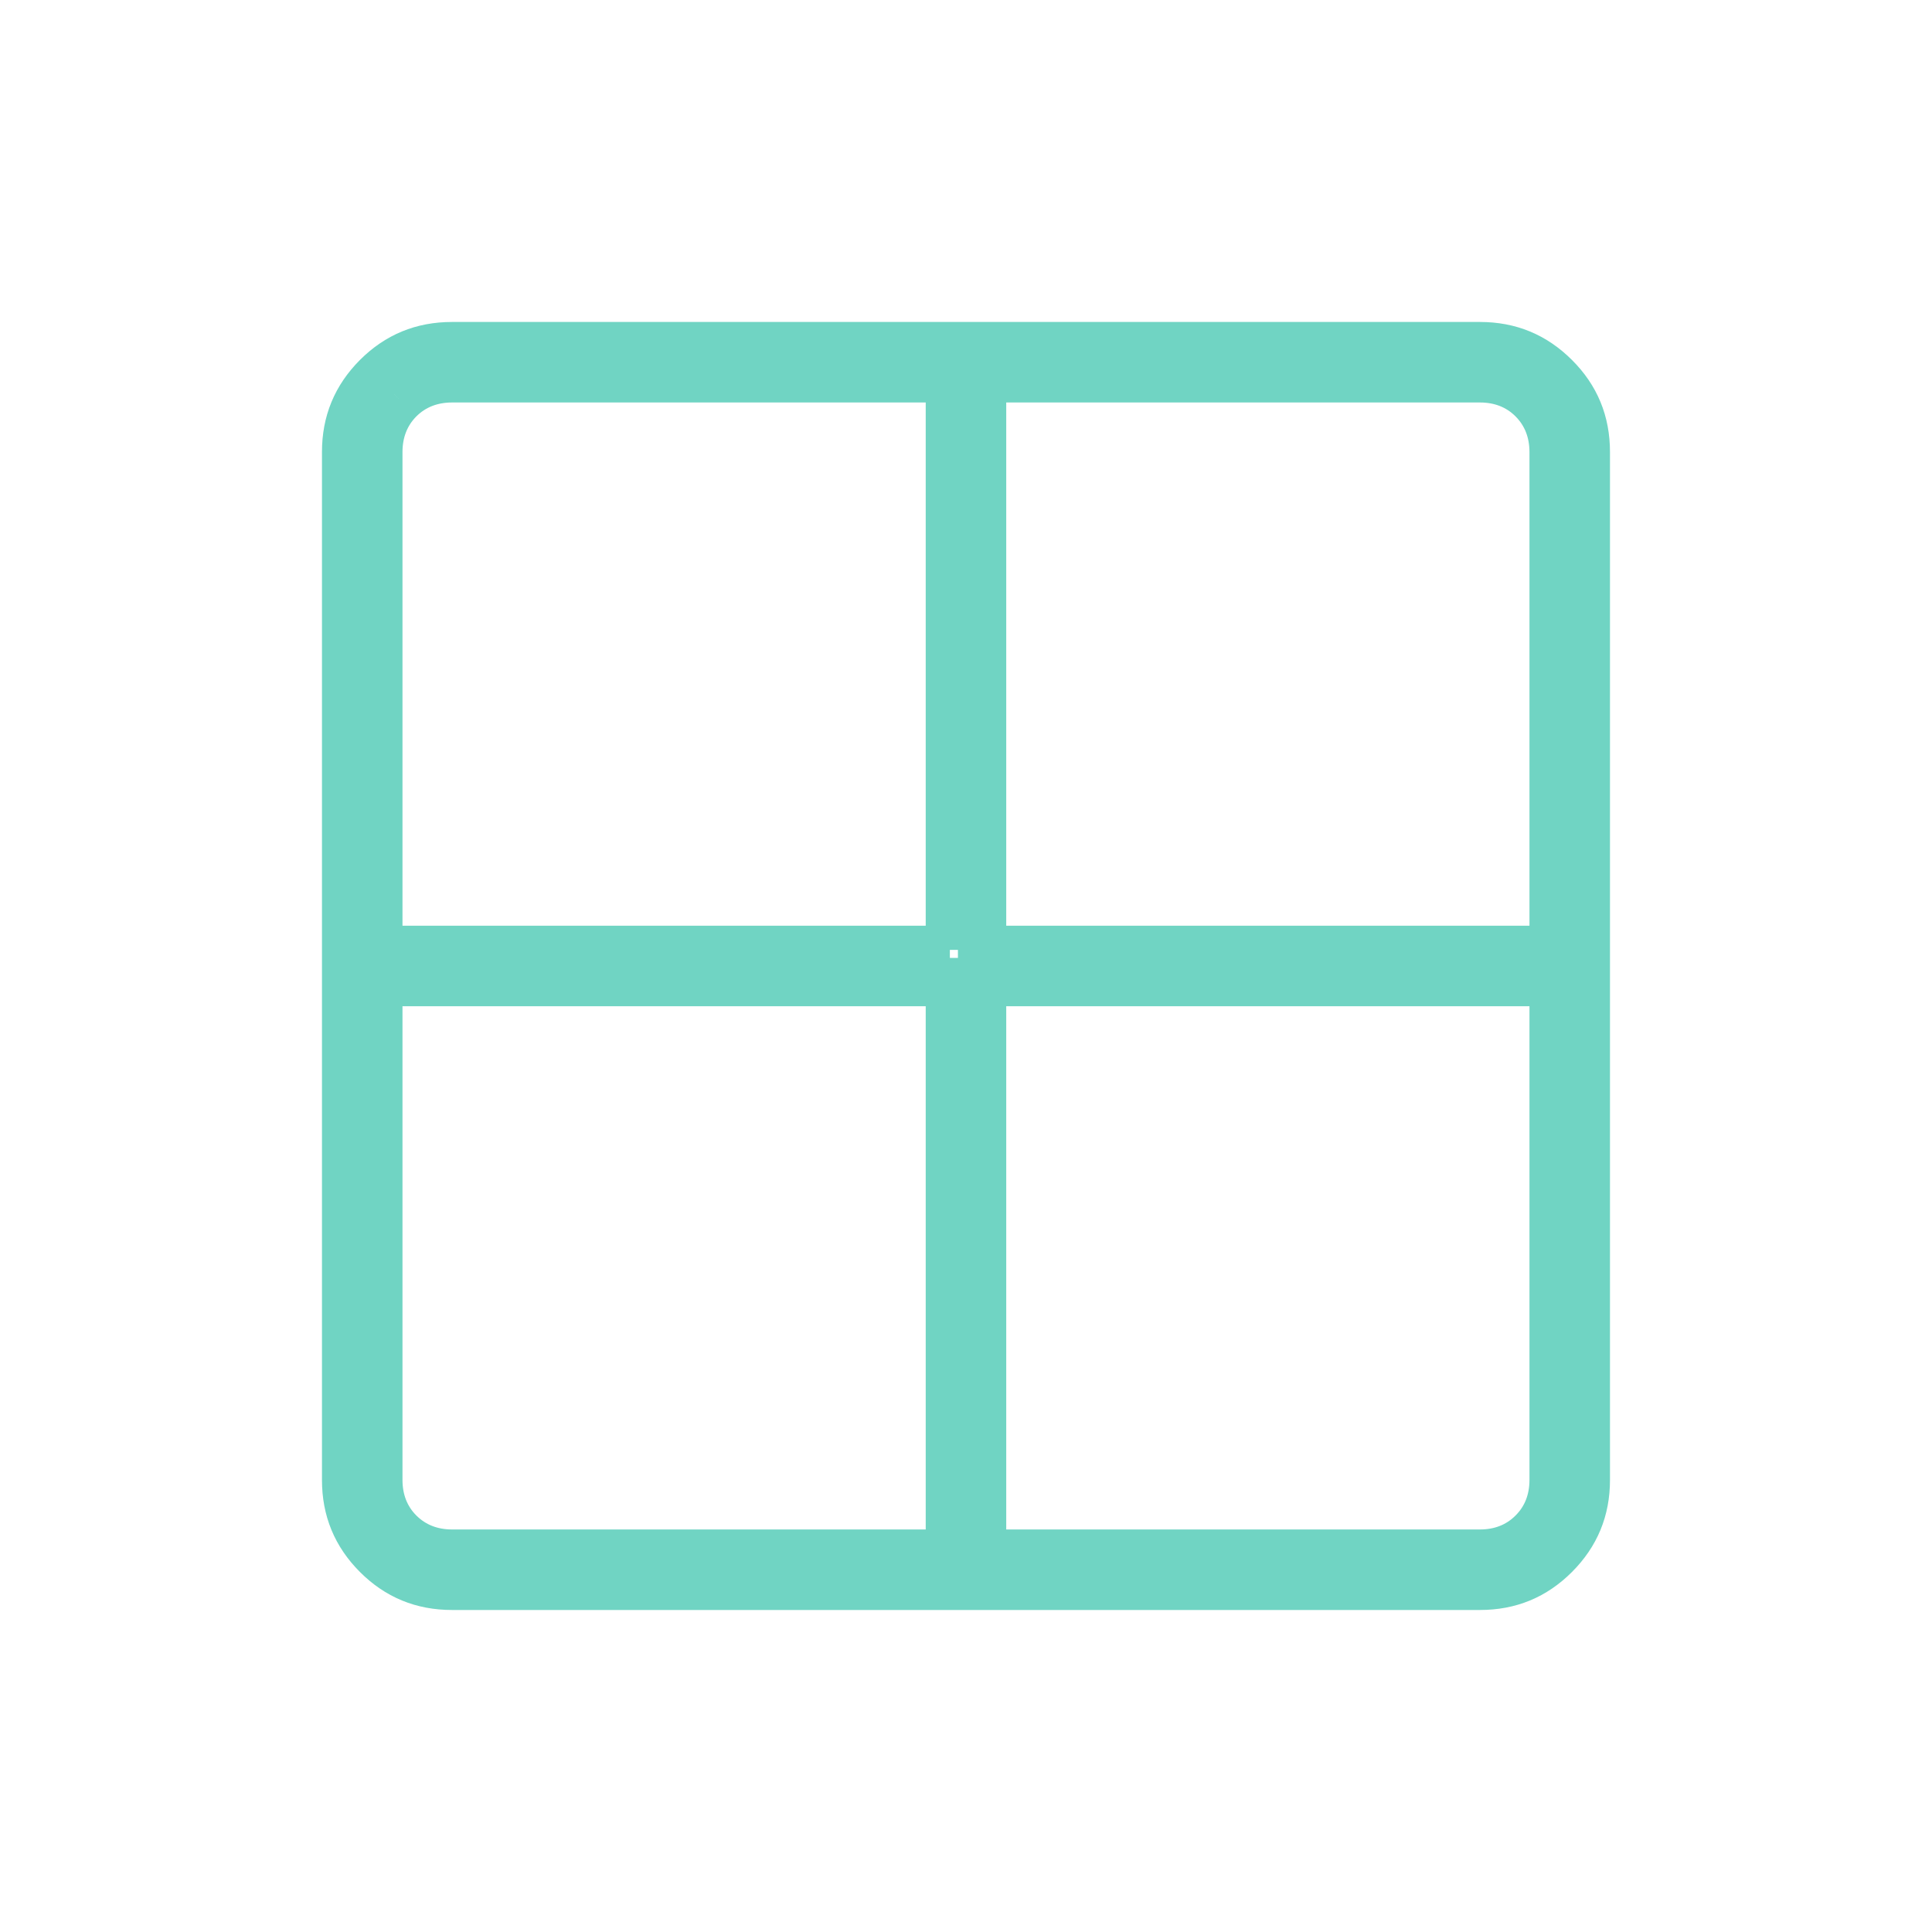 <svg xmlns="http://www.w3.org/2000/svg" width="40" height="40" viewBox="0 0 40 40" fill="none"><path d="M19.666 19.666H19.166H8.333H7.833V19.166V9.359C7.833 8.942 7.971 8.564 8.267 8.267M19.666 19.666V19.166V8.333V7.833H19.166H9.359C8.942 7.833 8.564 7.971 8.267 8.267M7.806 32.193C7.376 31.762 7.166 31.255 7.166 30.641V9.358C7.166 8.745 7.376 8.238 7.806 7.806C8.236 7.376 8.744 7.166 9.359 7.166H30.641C31.253 7.166 31.761 7.376 32.193 7.807C32.623 8.236 32.833 8.744 32.833 9.359V30.641C32.833 31.253 32.623 31.761 32.192 32.193C31.762 32.623 31.255 32.833 30.641 32.833H9.359C8.744 32.833 8.236 32.623 7.806 32.193ZM20.833 20.333H20.333V20.833V31.666V32.166H20.833H30.641C31.058 32.166 31.436 32.027 31.731 31.731C32.027 31.436 32.166 31.058 32.166 30.641V20.833V20.333H31.666H20.833ZM20.333 19.166V19.666H20.833H31.666H32.166V19.166V9.359C32.166 8.942 32.027 8.564 31.731 8.267C31.436 7.972 31.058 7.833 30.641 7.833H20.833H20.333V8.333V19.166ZM19.666 20.833V20.333H19.166H8.333H7.833V20.833V30.641C7.833 31.058 7.972 31.436 8.267 31.731C8.564 32.027 8.942 32.166 9.359 32.166H19.166H19.666V31.666V20.833Z" stroke="#70D4C3"></path></svg>